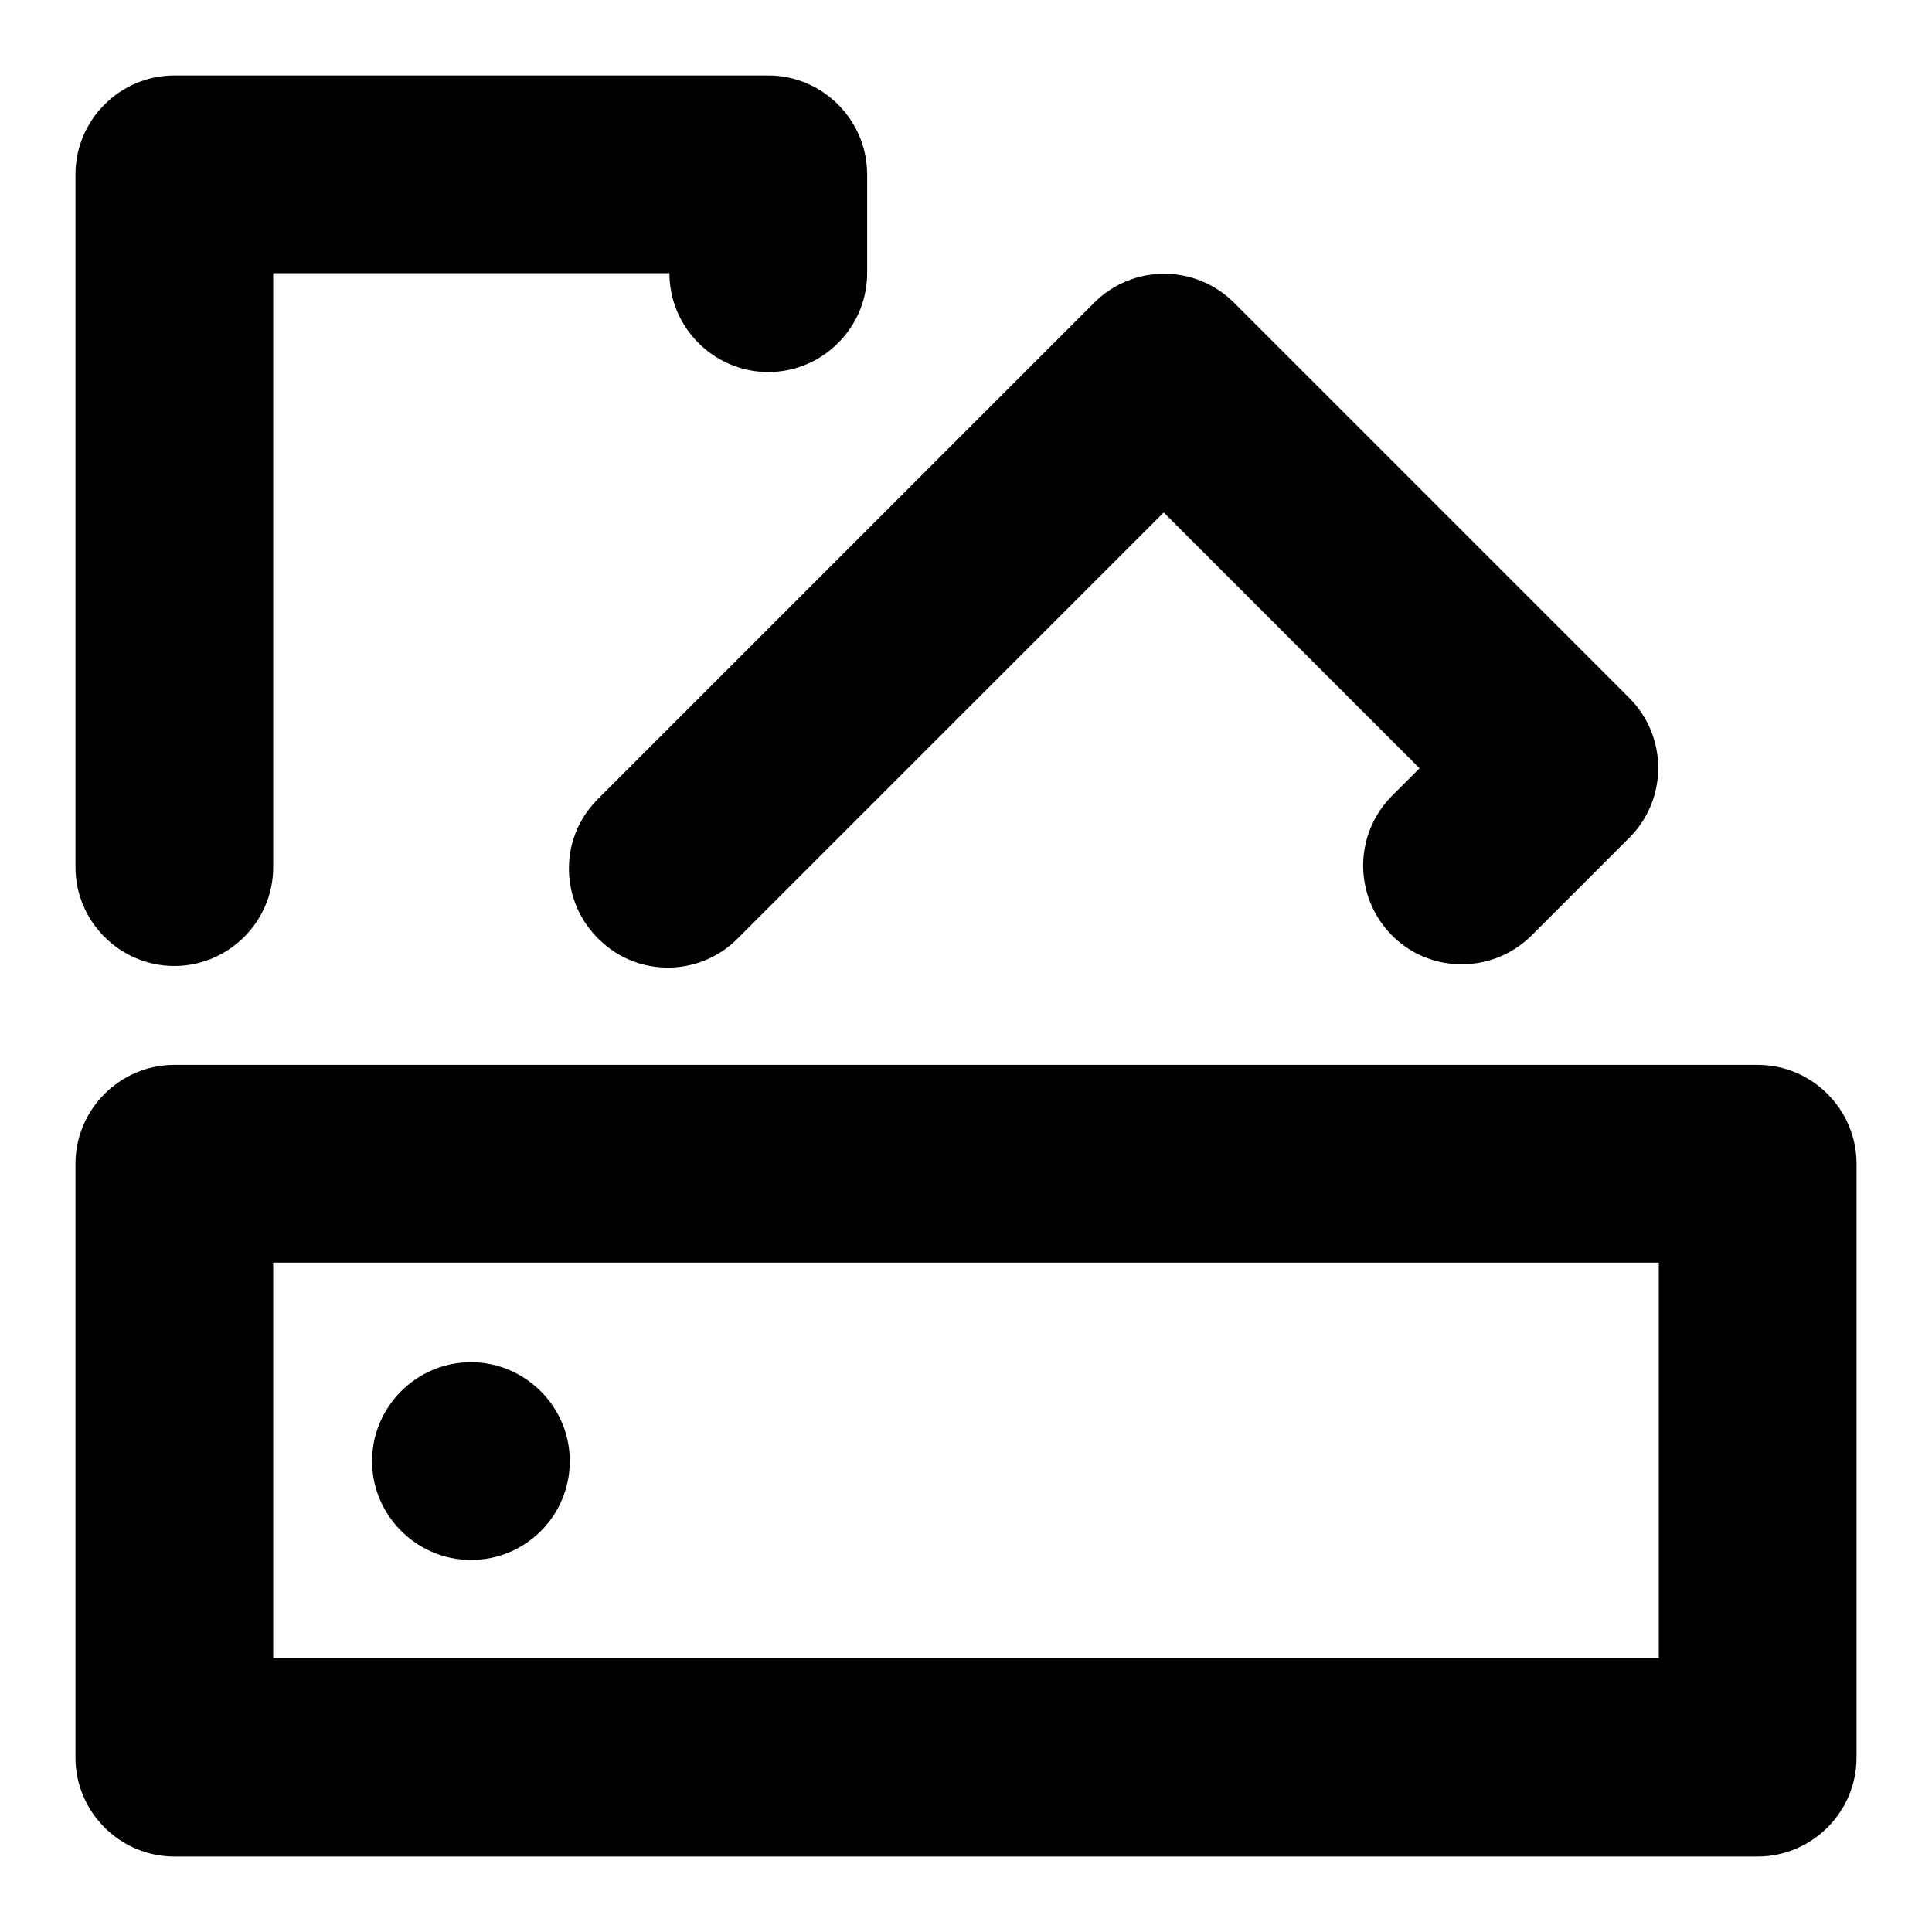 <?xml version="1.0" encoding="utf-8"?>
<!-- Svg Vector Icons : http://www.onlinewebfonts.com/icon -->
<!DOCTYPE svg PUBLIC "-//W3C//DTD SVG 1.1//EN" "http://www.w3.org/Graphics/SVG/1.1/DTD/svg11.dtd">
<svg version="1.1" xmlns="http://www.w3.org/2000/svg" xmlns:xlink="http://www.w3.org/1999/xlink" x="0px" y="0px" viewBox="0 0 256 256" enable-background="new 0 0 256 256" xml:space="preserve">
<g> <path fill="#000000" d="M23.1,141.1h209.8c7.2,0,13.1,5.9,13.1,13.1l0,0v78.7c0,7.2-5.9,13.1-13.1,13.1l0,0H23.1 c-7.2,0-13.1-5.9-13.1-13.1l0,0v-78.7C10,147,15.9,141.1,23.1,141.1L23.1,141.1z M36.2,167.3v52.4h183.6v-52.4H36.2z M62.4,206.7 c-7.2,0-13.1-5.9-13.1-13.1c0-7.2,5.9-13.1,13.1-13.1c0,0,0,0,0,0c7.2,0,13.1,5.9,13.1,13.1C75.5,200.8,69.7,206.7,62.4,206.7z  M36.2,36.2v78.7c0,7.2-5.9,13.1-13.1,13.1S10,122.1,10,114.9V23.1C10,15.9,15.9,10,23.1,10l0,0h78.7c7.2,0,13.1,5.9,13.1,13.1 v13.1c0,7.2-5.9,13.1-13.1,13.1c-7.2,0-13.1-5.9-13.1-13.1H36.2z M154.2,67.9l-56.3,56.3c-5,5.2-13.3,5.4-18.5,0.3 c-5.2-5-5.4-13.3-0.3-18.5c0.1-0.1,0.2-0.2,0.3-0.3L145,40.1c5.1-5.1,13.4-5.1,18.5,0l52.4,52.4c5.1,5.1,5.1,13.4,0,18.5 l-13.1,13.1c-5.2,5-13.5,4.9-18.5-0.3c-4.9-5.1-4.9-13.1,0-18.2l3.8-3.8L154.2,67.9z"/></g>
</svg>